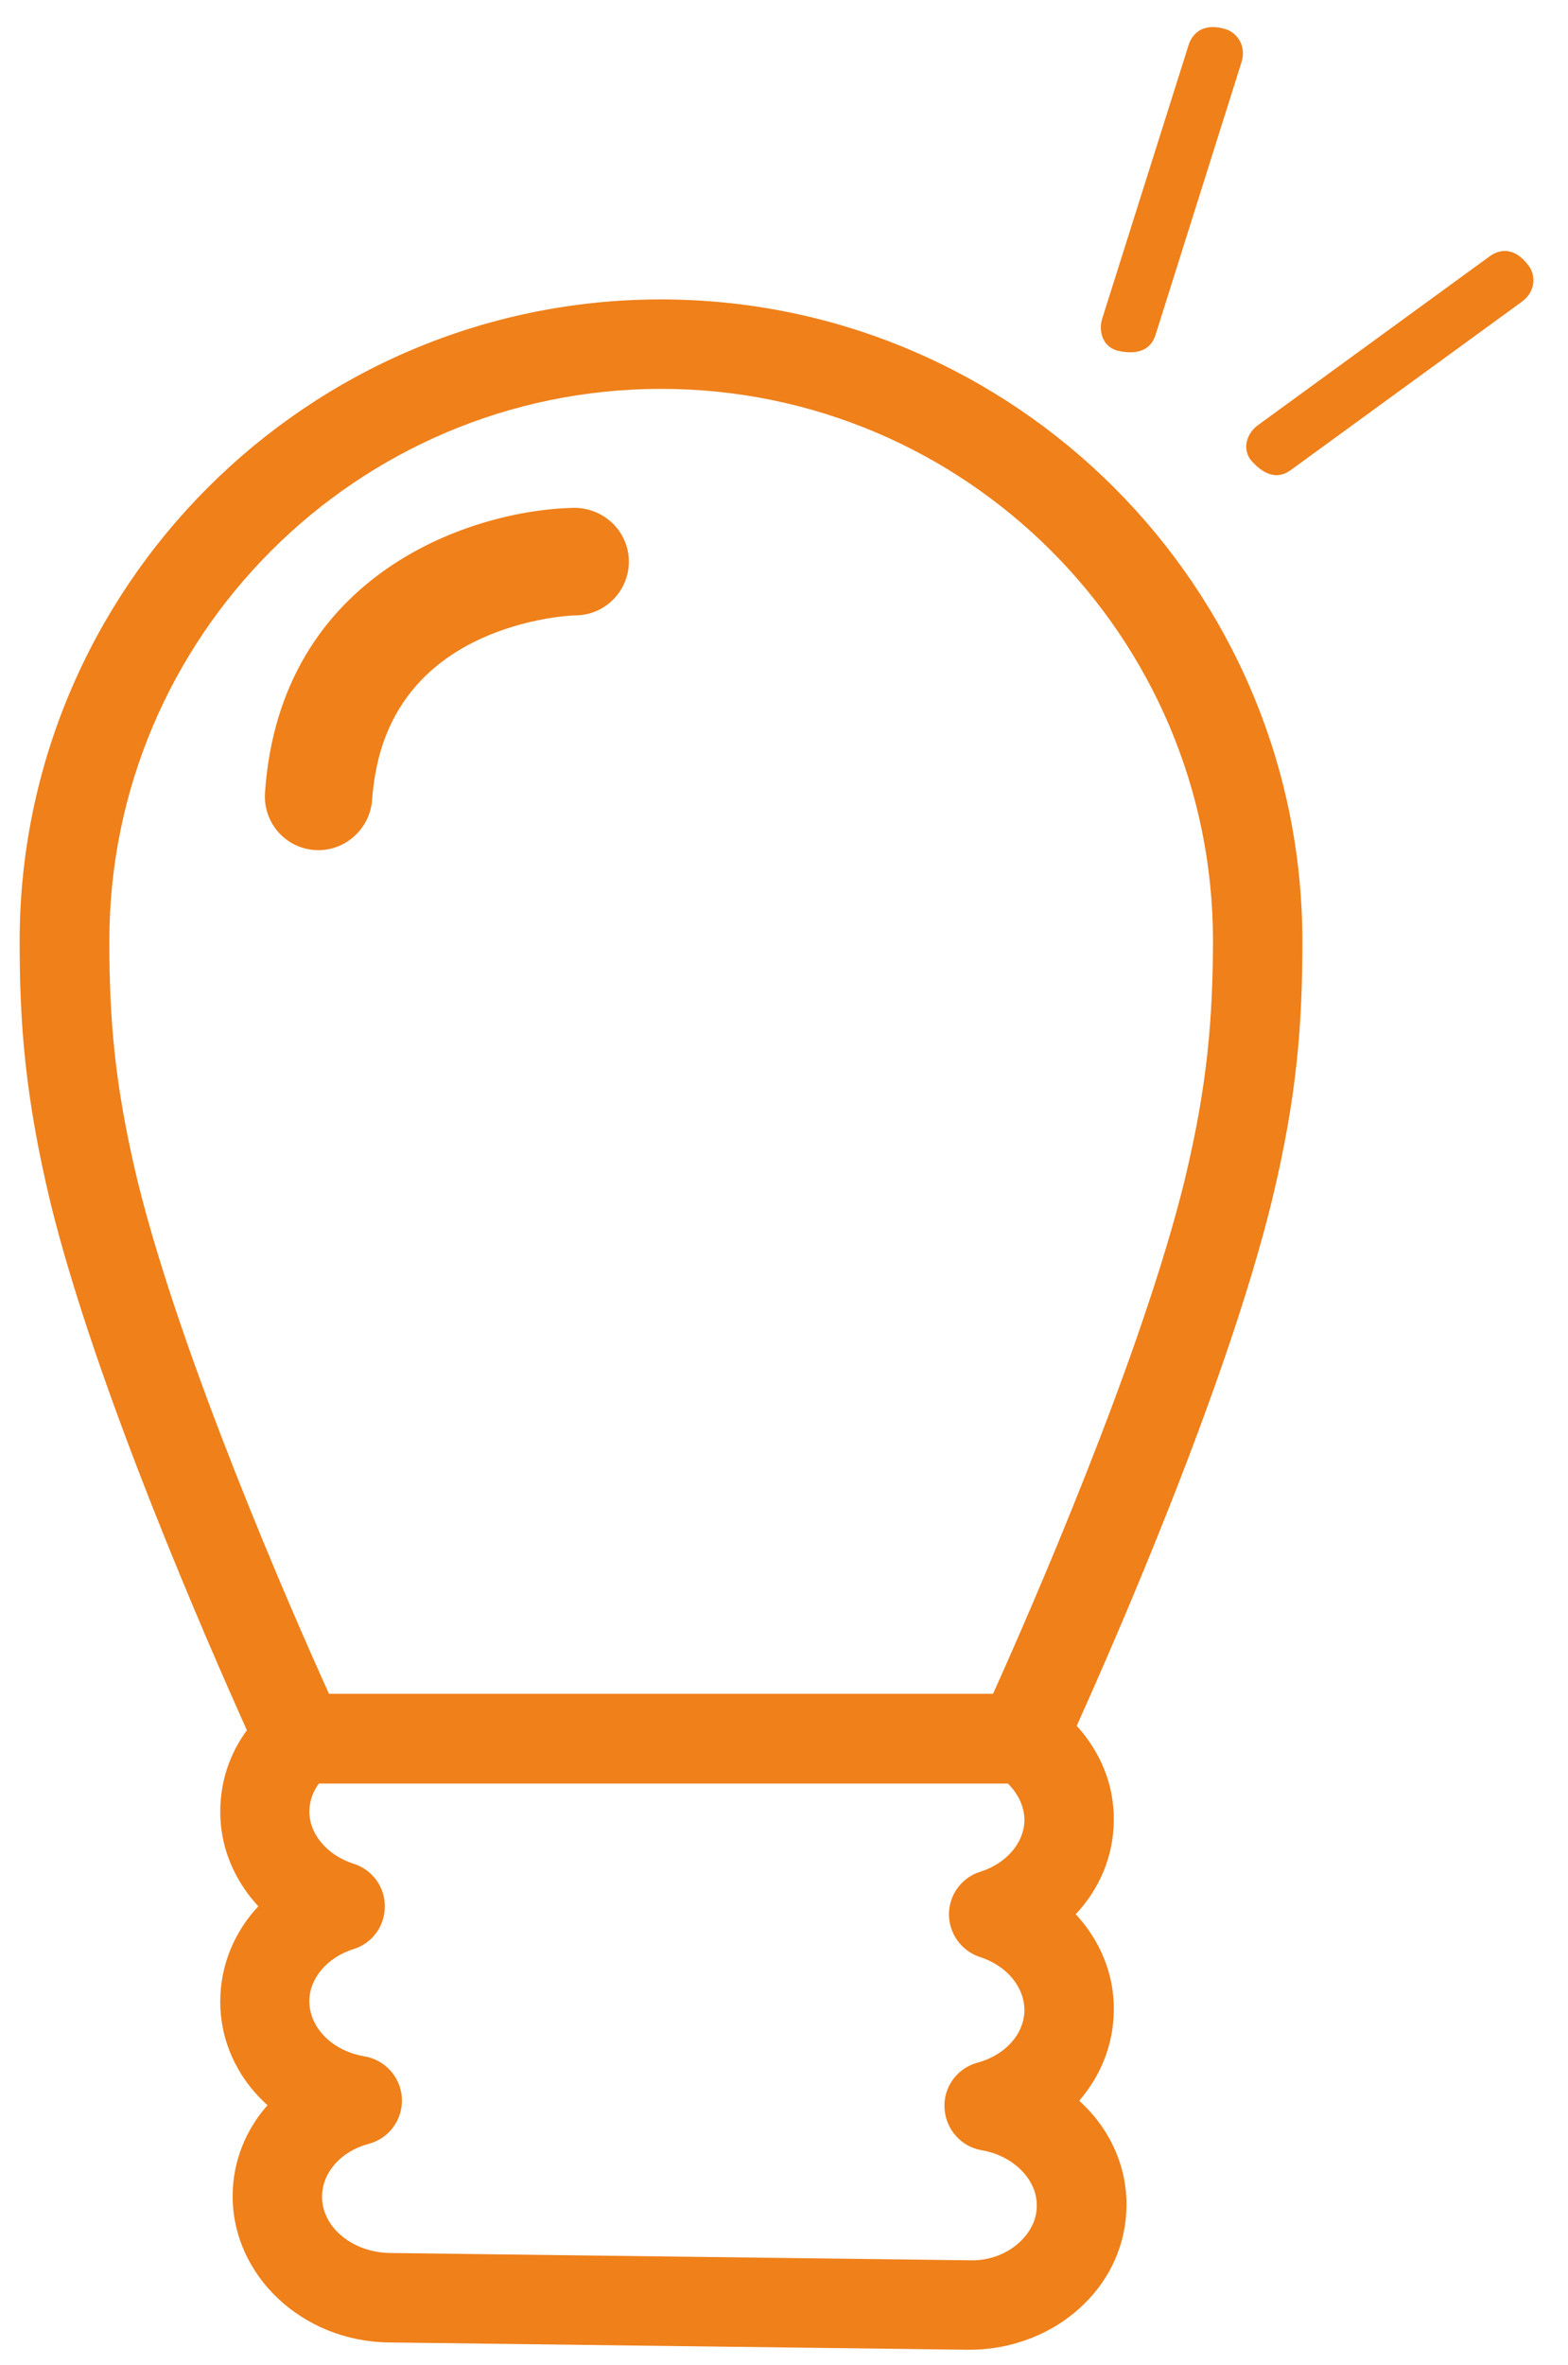 <svg xmlns="http://www.w3.org/2000/svg" xmlns:xlink="http://www.w3.org/1999/xlink" id="Capa_1" x="0px" y="0px" viewBox="0 0 49.47 74.57" style="enable-background:new 0 0 49.47 74.57;" xml:space="preserve"><style type="text/css">	.st0{fill:#EF801A;}	.st1{fill:#F08019;}</style><g>	<path class="st0" d="M20.85,9.44C9.7,9.44,0.62,18.52,0.62,29.68c0,2.6,0.17,4.89,0.97,8.23c1.45,5.9,5.01,13.99,6.2,16.64  c-0.54,0.73-0.83,1.6-0.84,2.51c-0.02,1.14,0.43,2.21,1.2,3.04c-0.75,0.8-1.19,1.84-1.2,2.95c-0.02,1.29,0.55,2.48,1.49,3.32  c-0.69,0.78-1.09,1.77-1.1,2.83c-0.02,2.53,2.19,4.62,4.93,4.65l18.25,0.23h0.07c1.36,0,2.67-0.52,3.6-1.43  c0.86-0.83,1.34-1.94,1.35-3.09c0.02-1.29-0.55-2.48-1.49-3.33c0.68-0.79,1.08-1.77,1.09-2.84c0.02-1.14-0.43-2.21-1.2-3.04  c0.75-0.8,1.19-1.83,1.2-2.94c0.02-1.14-0.43-2.19-1.17-3c1.25-2.77,4.72-10.71,6.15-16.52c0.81-3.34,0.97-5.62,0.97-8.23  C41.08,18.52,32.01,9.44,20.85,9.44 M32.22,70.64c-0.41,0.41-1.02,0.65-1.66,0.62L12.3,71.03c-1.19-0.02-2.15-0.82-2.14-1.79  c0.01-0.75,0.6-1.42,1.47-1.65c0.65-0.17,1.08-0.77,1.05-1.43c-0.03-0.67-0.53-1.22-1.18-1.33c-1.02-0.17-1.75-0.91-1.74-1.76  c0.01-0.71,0.57-1.36,1.39-1.62c0.59-0.18,0.99-0.72,0.99-1.34c0.01-0.62-0.4-1.17-0.98-1.35c-0.84-0.27-1.41-0.94-1.4-1.67  c0.01-0.36,0.14-0.64,0.3-0.86H31.8c0.32,0.32,0.52,0.72,0.52,1.16c-0.01,0.71-0.57,1.36-1.39,1.62c-0.59,0.18-0.99,0.73-0.99,1.34  c0,0.62,0.4,1.16,0.98,1.35c0.84,0.27,1.4,0.94,1.4,1.68c-0.01,0.75-0.6,1.41-1.48,1.65c-0.64,0.17-1.08,0.77-1.04,1.43  c0.03,0.66,0.52,1.22,1.17,1.33c1,0.17,1.75,0.92,1.74,1.75C32.71,70.05,32.44,70.42,32.22,70.64 M37.37,37.23  c-1.38,5.61-4.89,13.62-6.04,16.17H10.38c-1.16-2.55-4.66-10.55-6.04-16.17c-0.74-3.07-0.89-5.17-0.89-7.56  c0-9.6,7.81-17.41,17.41-17.41c9.6,0,17.41,7.81,17.41,17.41C38.26,32.07,38.11,34.17,37.37,37.23"></path>	<path class="st0" d="M35.23,11.05c0.31,0.07,0.99,0.19,1.22-0.47l2.71-8.59c0.19-0.57-0.16-0.97-0.49-1.07  c-0.75-0.23-1.07,0.18-1.17,0.5l-2.73,8.64C34.67,10.38,34.74,10.89,35.23,11.05"></path>	<path class="st0" d="M39.45,14.49c0.21,0.24,0.69,0.74,1.26,0.34l7.28-5.3c0.49-0.34,0.45-0.88,0.24-1.15  C47.76,7.74,47.27,7.88,47,8.08l-7.32,5.33C39.4,13.61,39.16,14.07,39.45,14.49"></path>	<path class="st0" d="M18.11,16.01c-3.17,0.06-9.28,2.03-9.75,8.99C8.3,25.93,9,26.74,9.94,26.8c0.92,0.06,1.73-0.65,1.8-1.58  c0.03-0.44,0.1-0.87,0.2-1.29c0.7-2.79,2.97-3.88,4.74-4.31c0.83-0.2,1.44-0.22,1.51-0.22c0.93-0.02,1.67-0.8,1.65-1.73  C19.82,16.75,19.06,16.01,18.11,16.01"></path></g></svg>